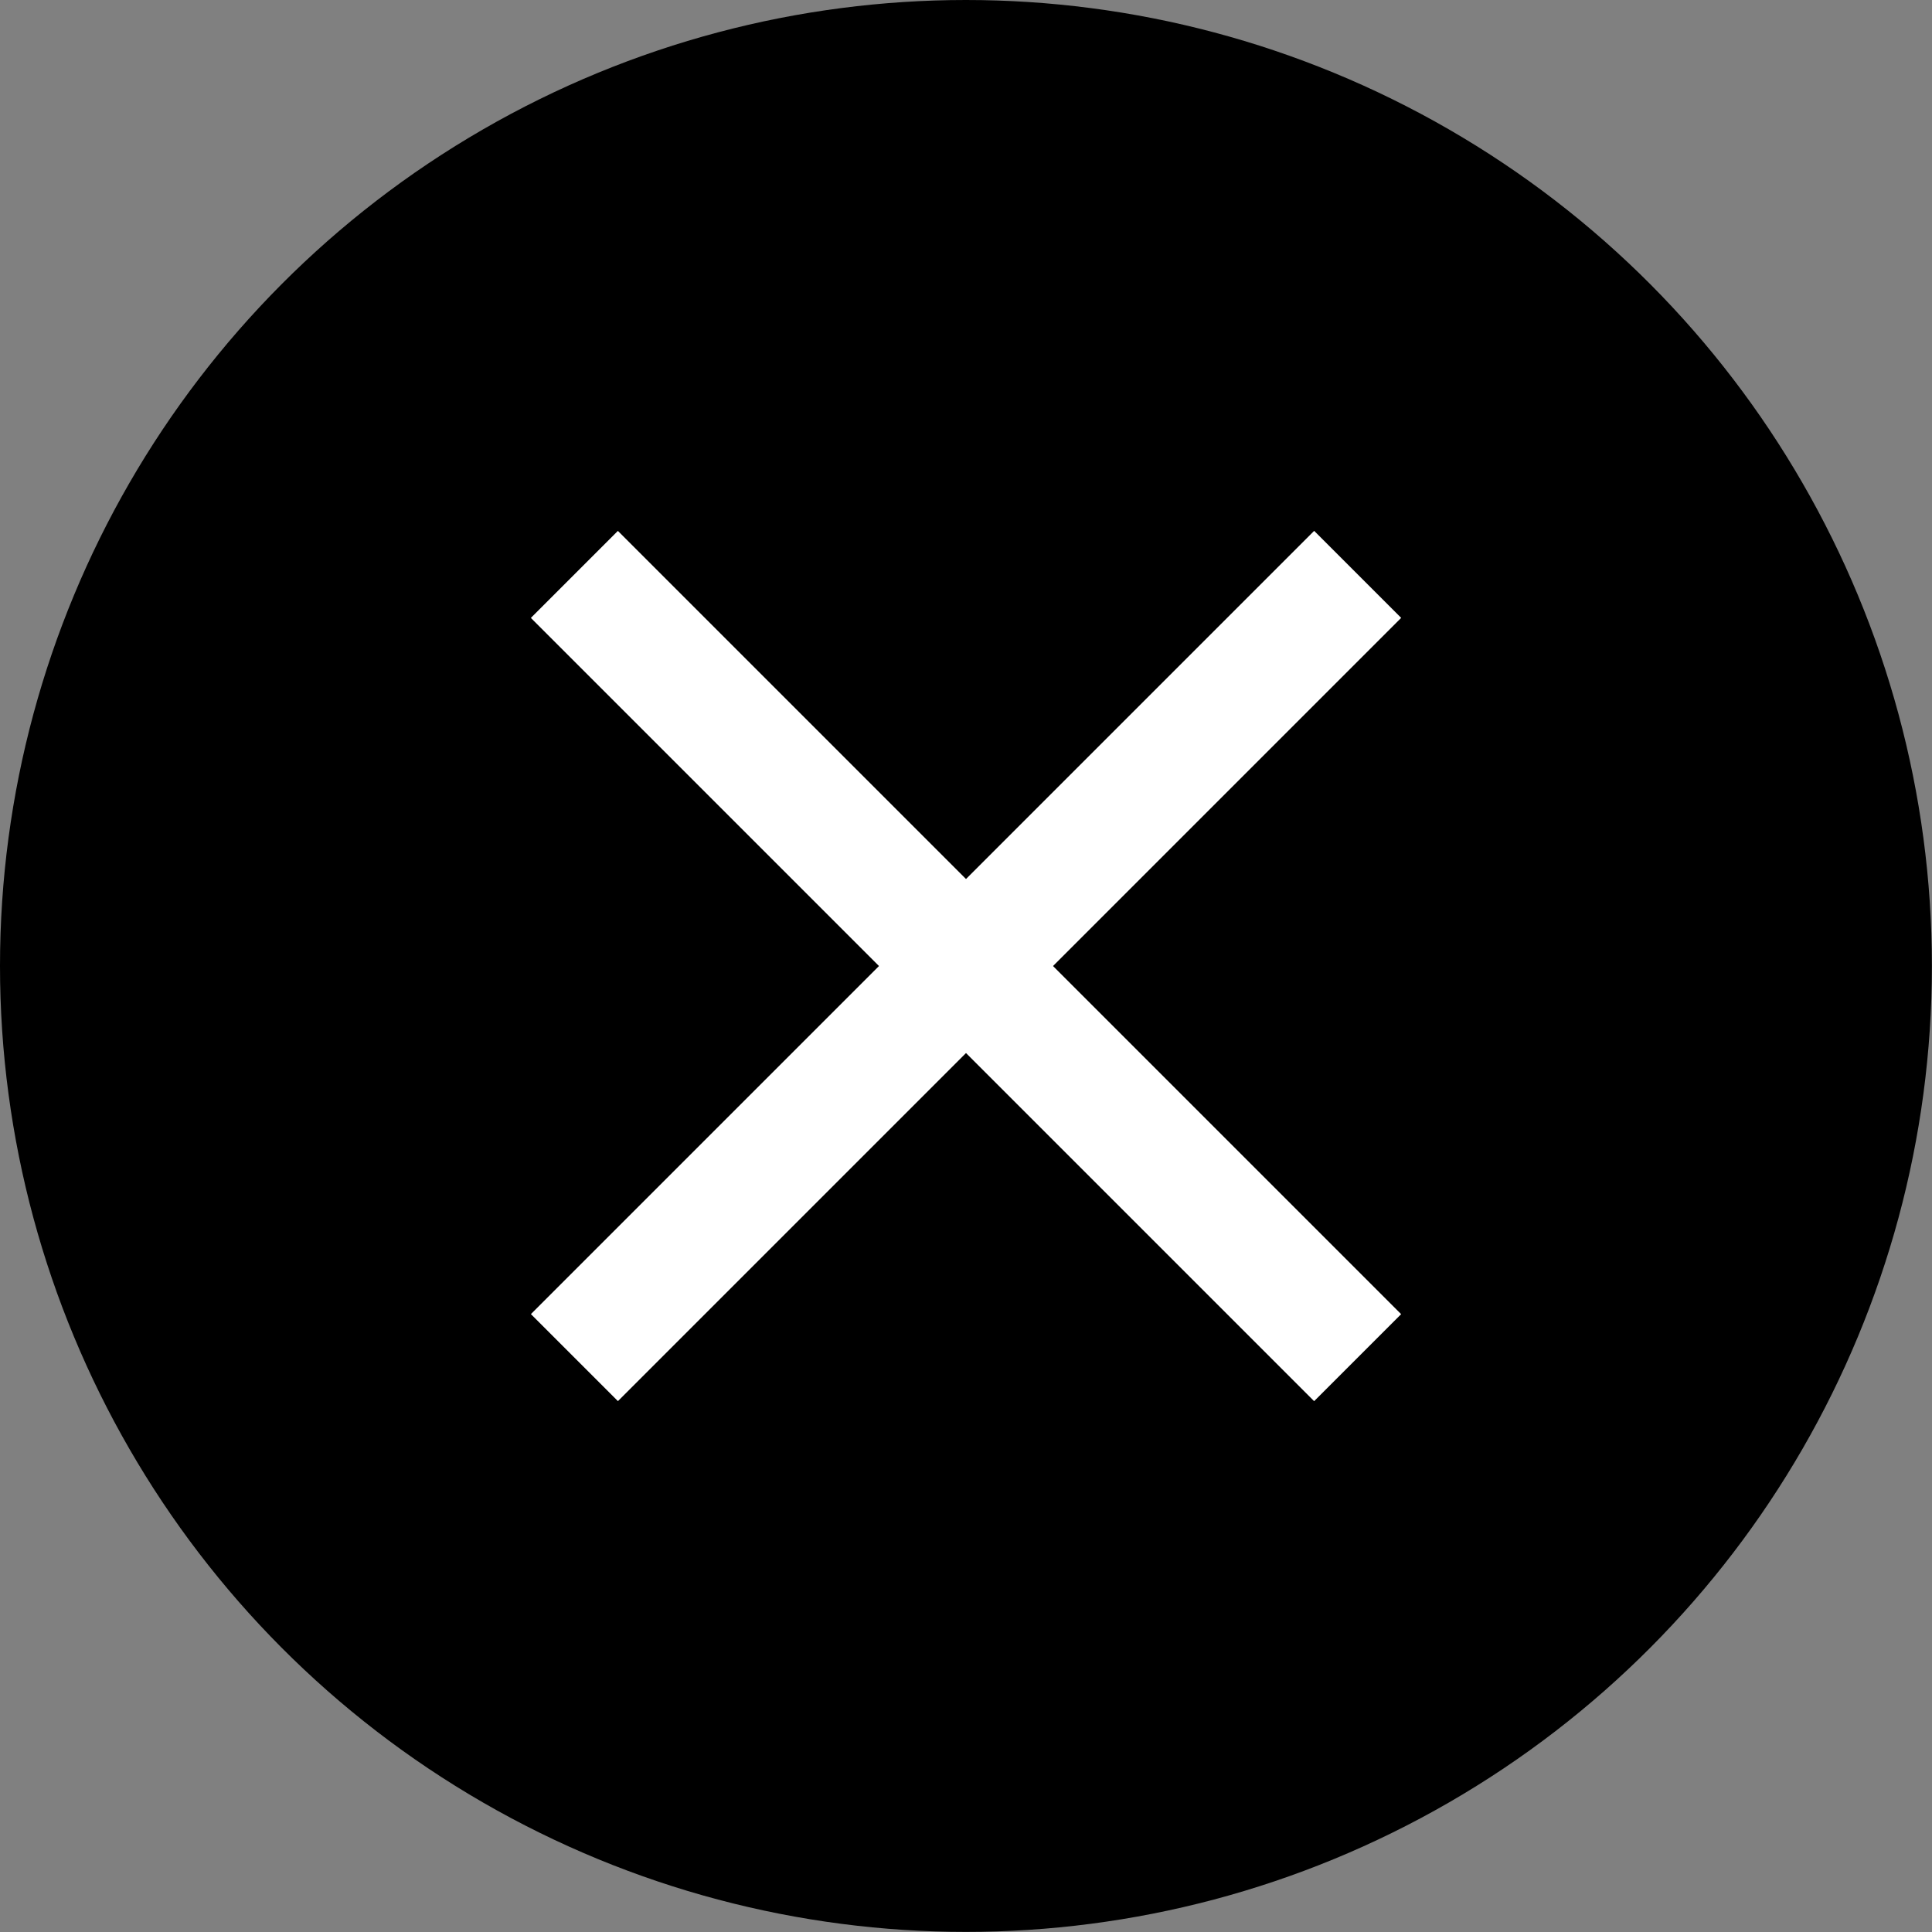 <svg xmlns="http://www.w3.org/2000/svg" width="19.547" height="19.547" viewBox="0 0 19.547 19.547">
  <rect x="0" y="0" width="19.547" height="19.547" fill="#808080" stroke="none"/>
  <g id="グループ_9646" data-name="グループ 9646" transform="translate(-27 11)">
    <g id="グループ_9647" data-name="グループ 9647" transform="translate(27 -11)">
      <circle id="楕円形_330" data-name="楕円形 330" cx="9.773" cy="9.773" r="9.773"/>
      <g id="グループ_9644" data-name="グループ 9644" transform="translate(5.371 5.371)">
        <rect id="長方形_3369" data-name="長方形 3369" width="1.245" height="11.207" transform="translate(7.925 0) rotate(45)" fill="#fff"/>
        <rect id="長方形_3370" data-name="長方形 3370" width="1.245" height="11.207" transform="translate(8.805 7.925) rotate(135)" fill="#fff"/>
      </g>
    </g>
  </g>
</svg>
